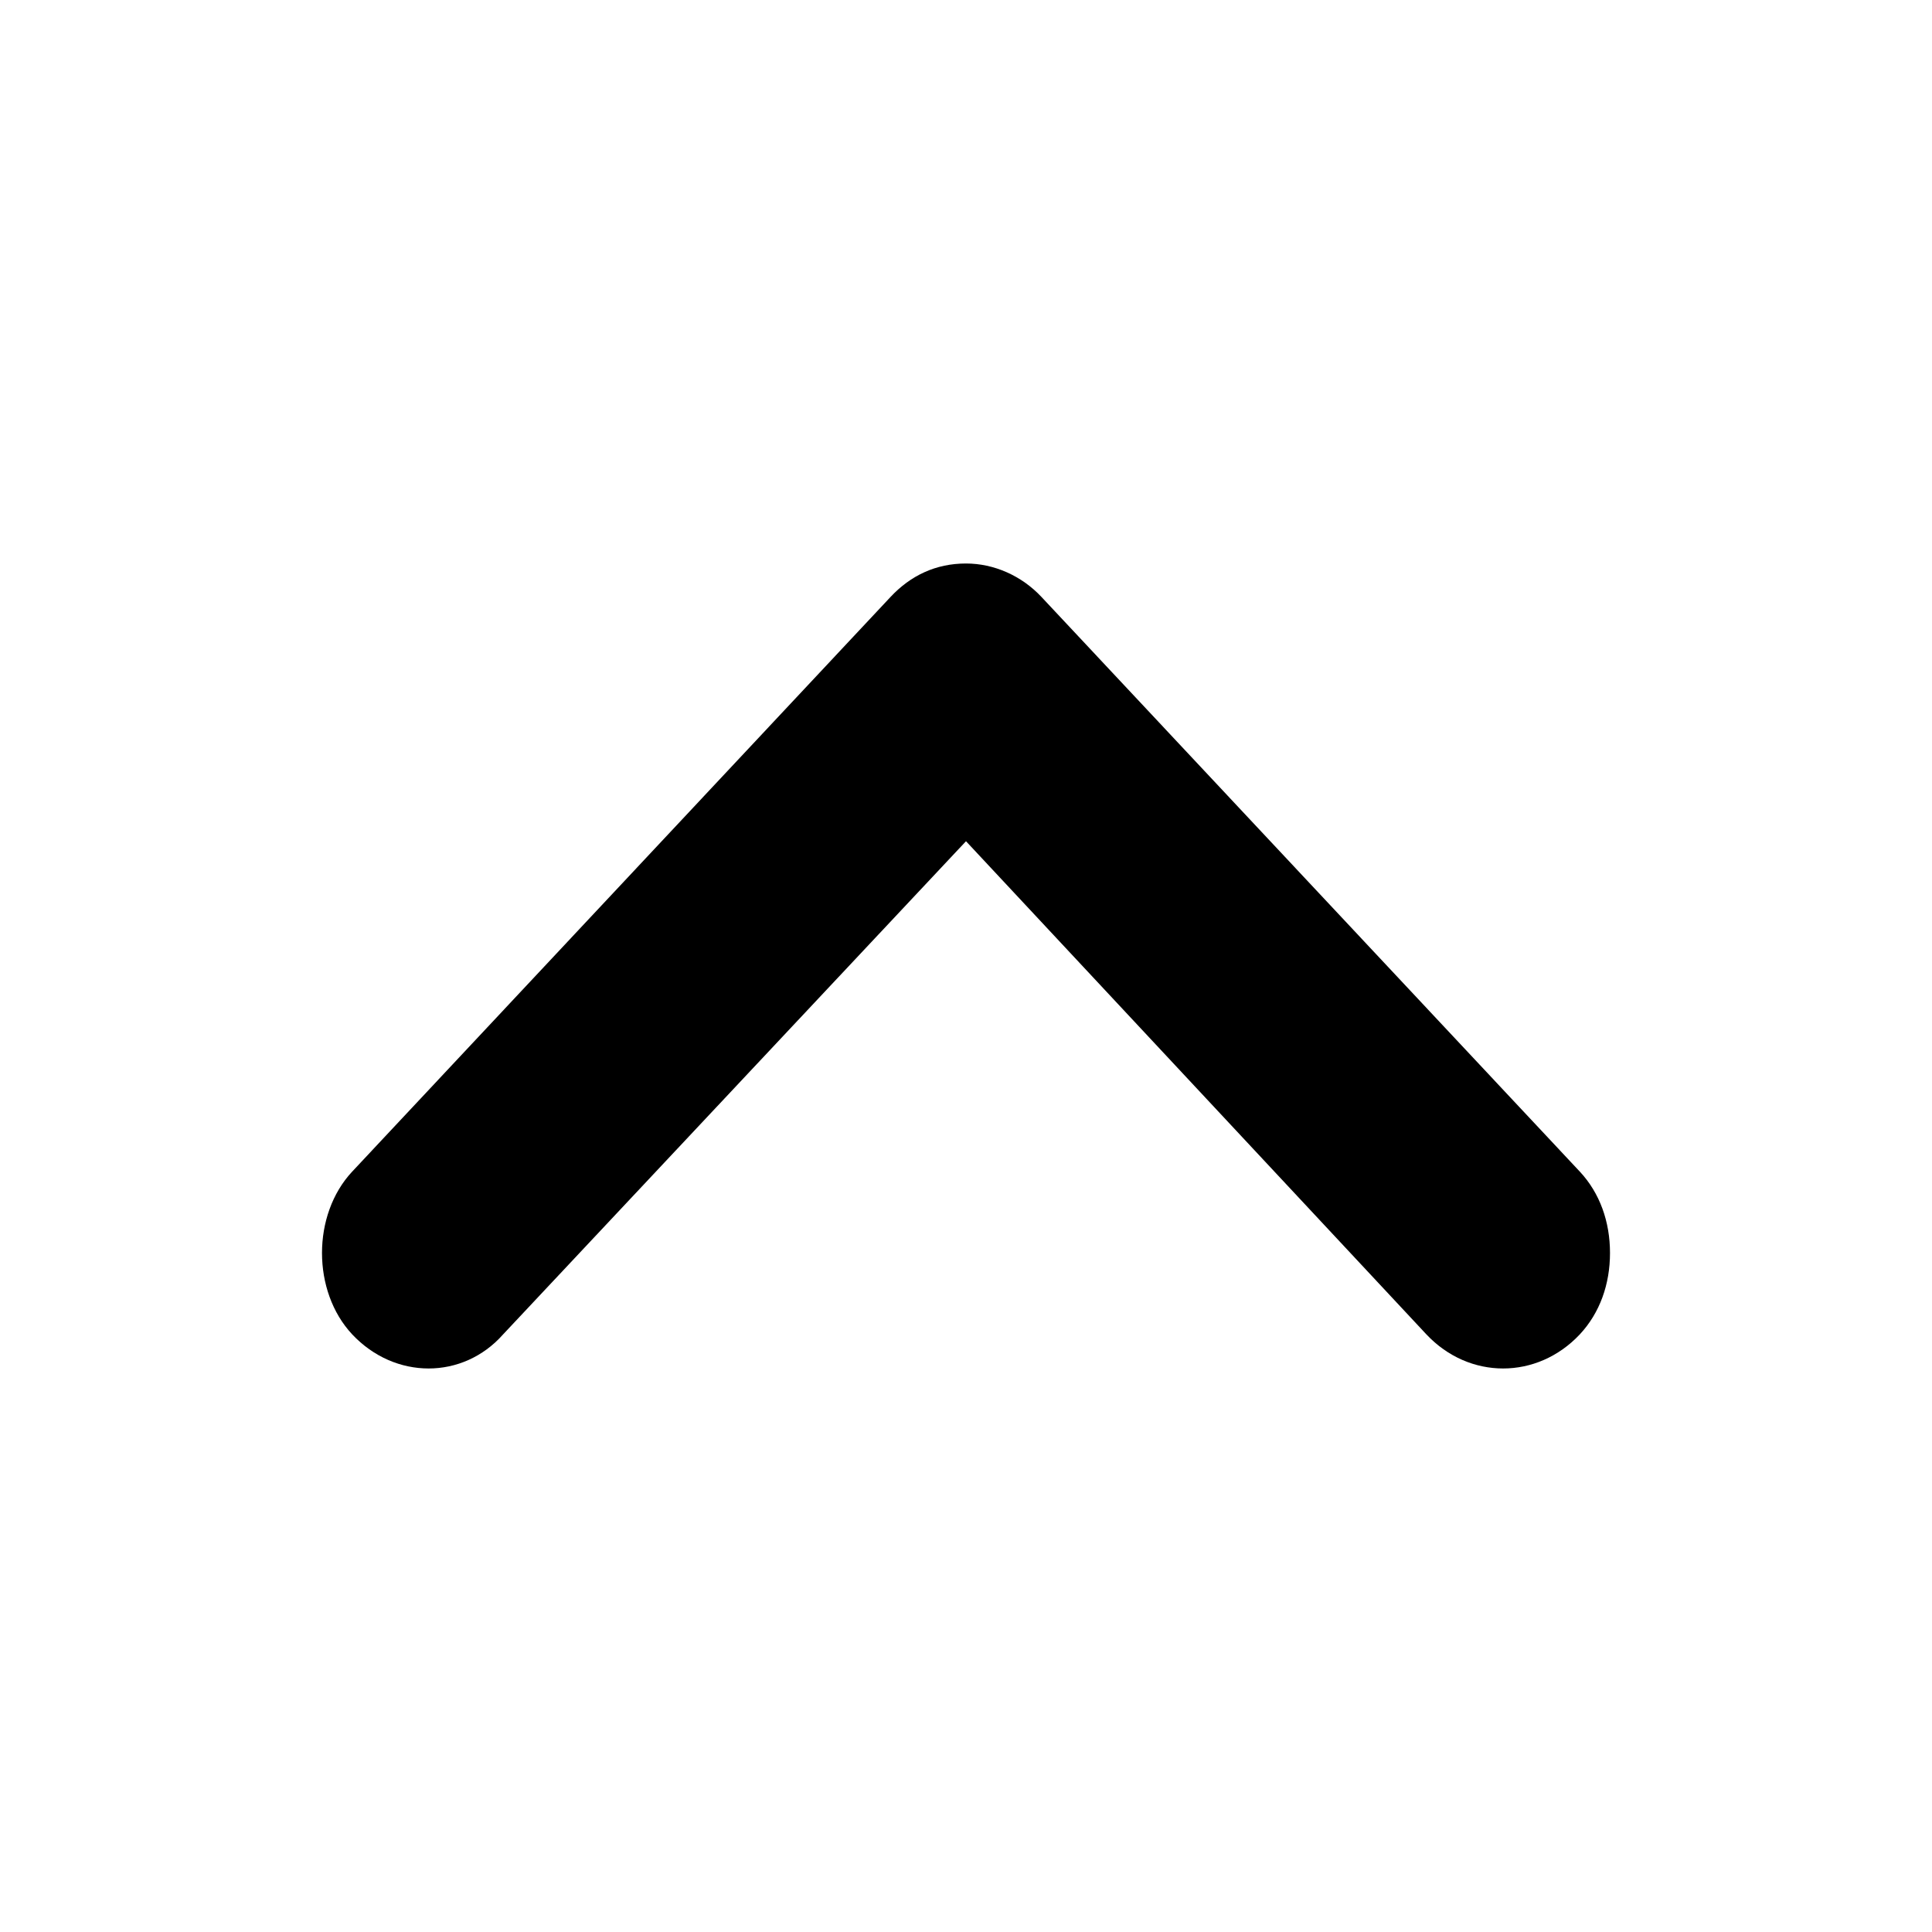 <svg width="24" height="24" viewBox="0 0 24 24" fill="none" xmlns="http://www.w3.org/2000/svg">
<path d="M11.062 7.416L4.375 14.554C3.875 15.089 3.875 16.041 4.375 16.576C4.906 17.141 5.75 17.141 6.25 16.576L12 10.45L17.719 16.576C18.25 17.141 19.094 17.141 19.625 16.576C19.875 16.308 20 15.952 20 15.565C20 15.178 19.875 14.822 19.625 14.554L12.938 7.416C12.688 7.149 12.344 7 12 7C11.625 7 11.312 7.149 11.062 7.416Z" fill="black"/>
</svg>
